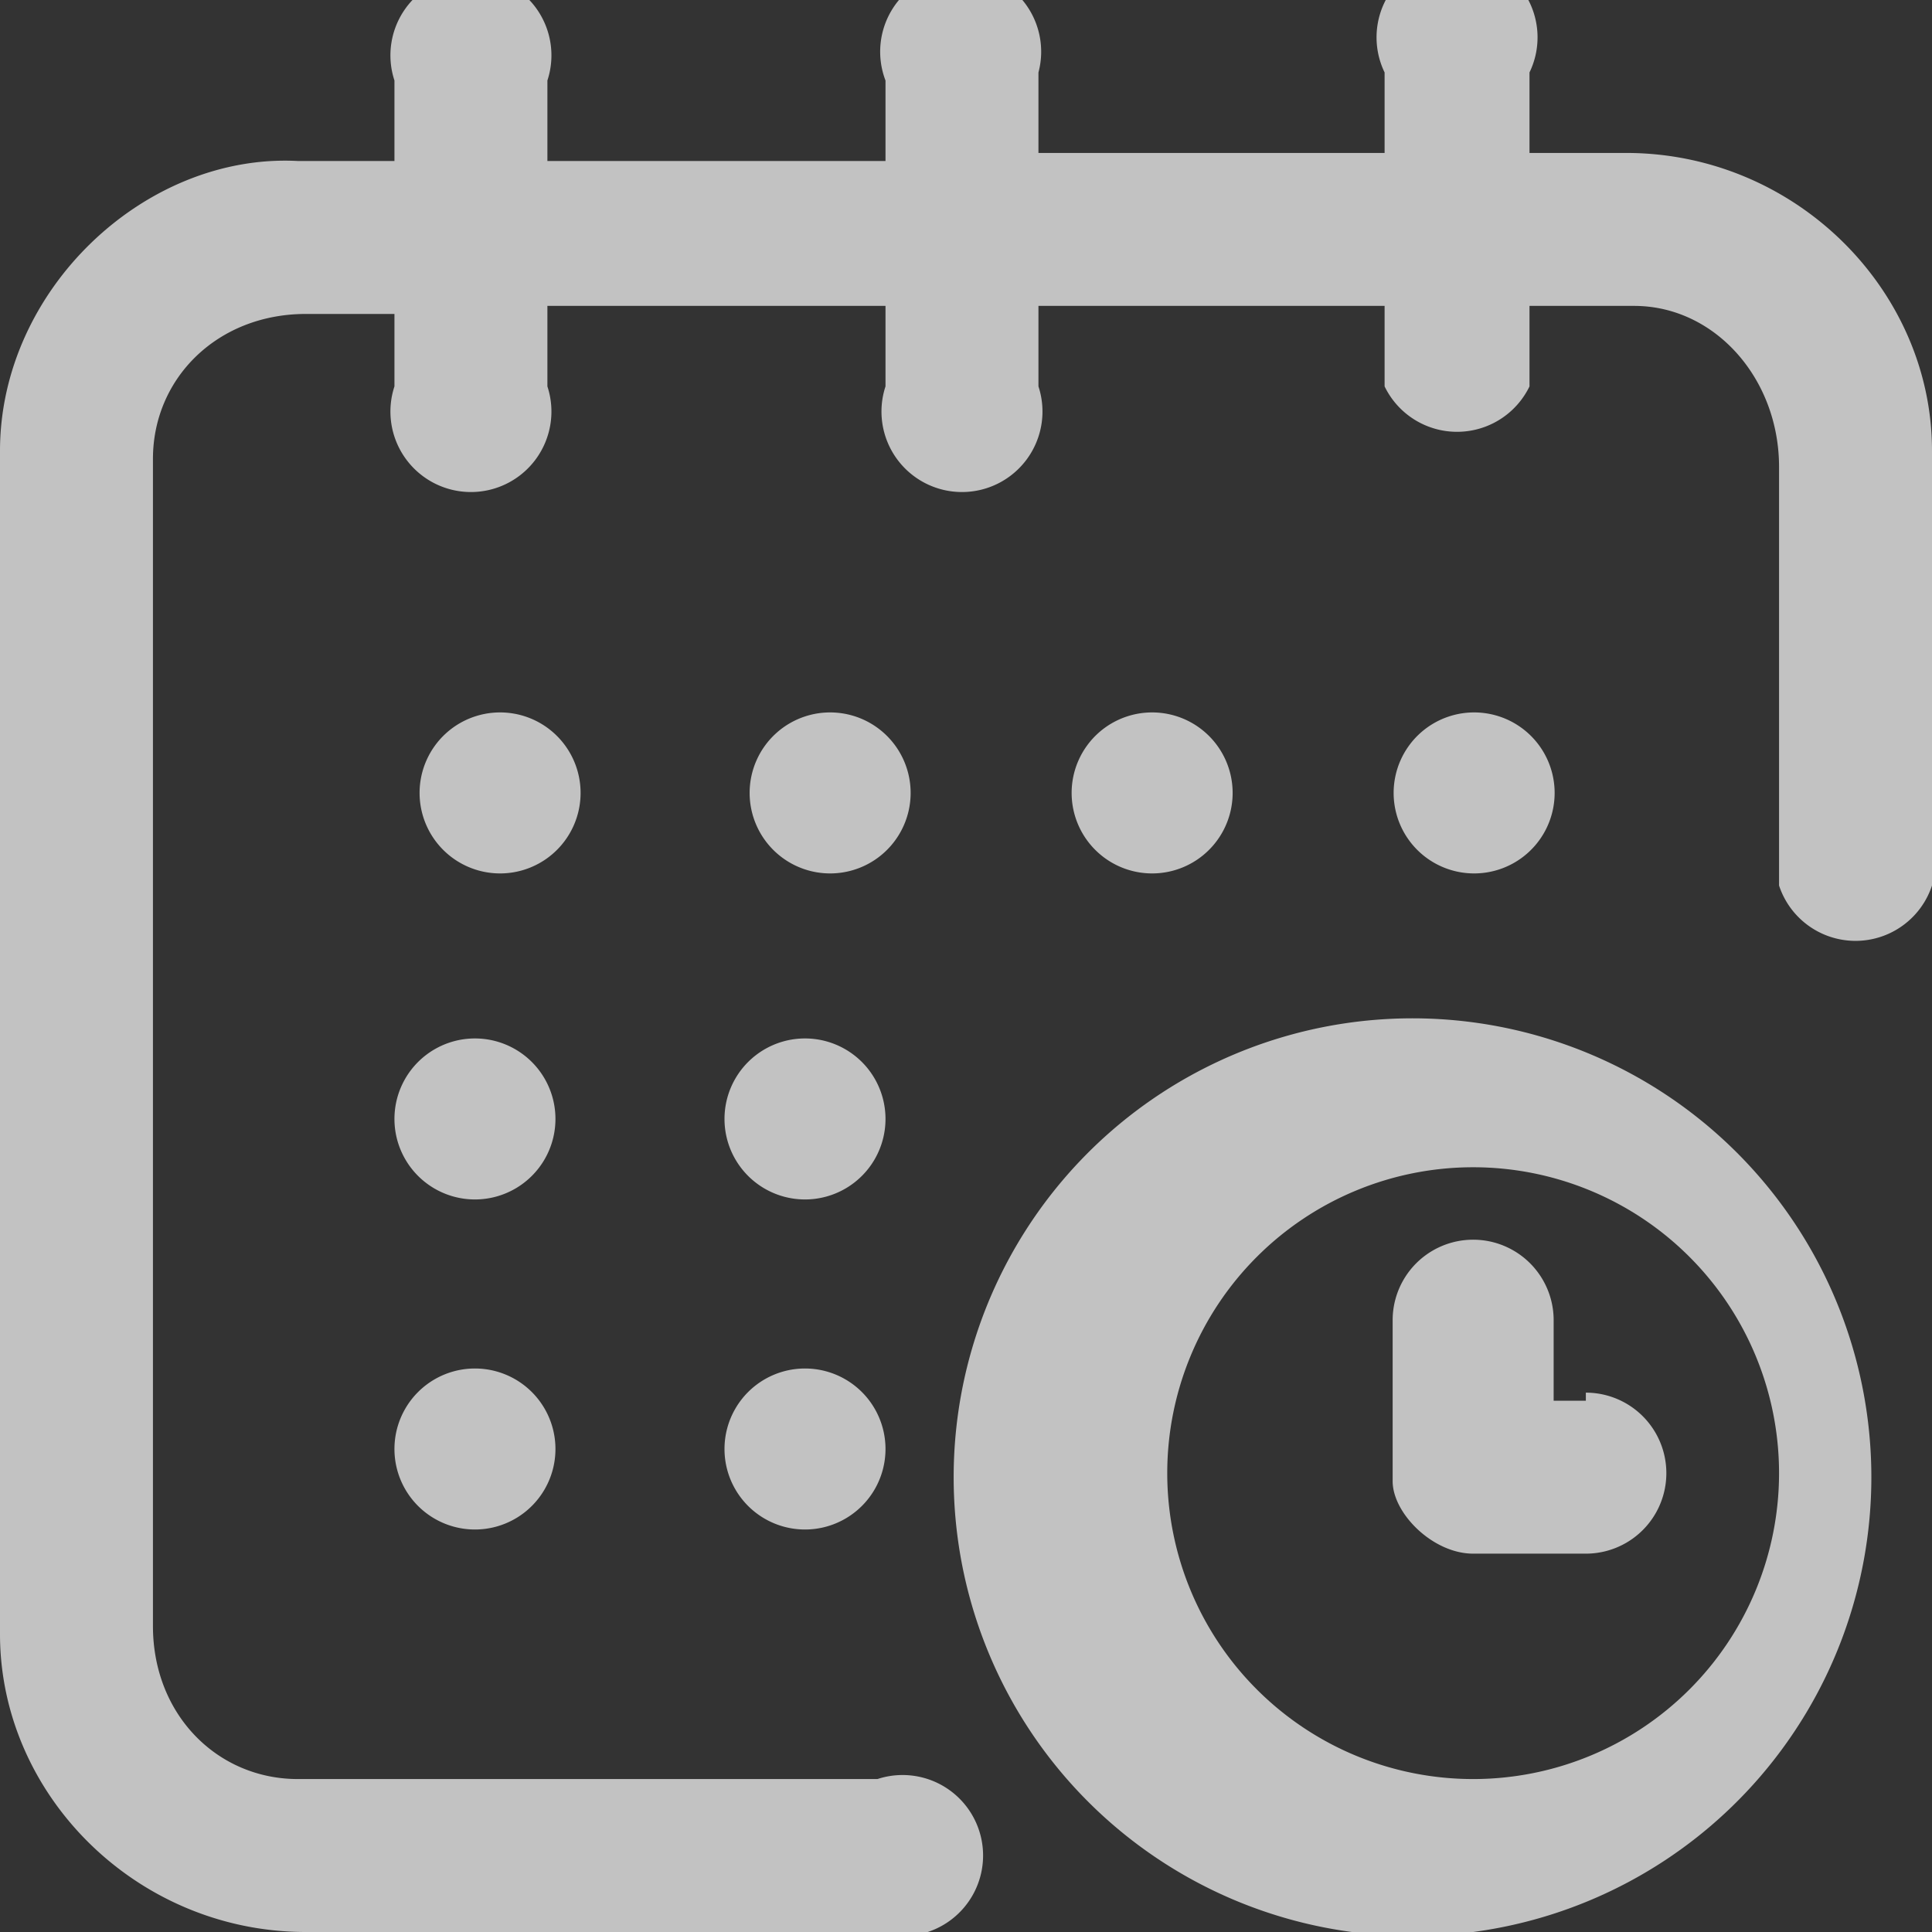 <svg xmlns="http://www.w3.org/2000/svg" width="24" height="24" fill="none"><rect width="100%" height="100%" fill="#333333" stroke="none"/><g fill="#fff" opacity=".7"><path d="M18 10.8a1 1 0 1 0 0-1.9 1 1 0 0 0 0 1.9Z"/><path d="M20.3 1.9H19v-1a1 1 0 1 0-1.8 0v1h-4.3v-1A1 1 0 1 0 11 1v1H6.8v-1a1 1 0 1 0-1.9 0v1H3.7C1.8 1.9 0 3.6 0 5.6v14.7c0 2 1.7 3.7 3.8 3.7h7.1a1 1 0 1 0 0-1.9H3.7c-1 0-1.8-.8-1.8-1.9V5.7c0-1 .8-1.8 1.9-1.8h1.1v.9a1 1 0 1 0 1.9 0v-1H11v1a1 1 0 1 0 1.9 0v-1h4.3v1a1 1 0 0 0 1.8 0v-1h1.3c1 0 1.8.9 1.8 2V11a1 1 0 0 0 1.9 0V5.6c0-2-1.7-3.7-3.8-3.7Z"/><path d="M18.3 12.7a5.7 5.7 0 1 0 0 11.3 5.7 5.7 0 0 0 0-11.3Zm0 9.4a3.8 3.8 0 1 1 0-7.6 3.8 3.8 0 0 1 0 7.6Z"/><path d="M19.7 17.4h-.4v-1a1 1 0 0 0-2 0v2c0 .4.5.9 1 .9h1.4a1 1 0 1 0 0-2ZM14 10.8a1 1 0 1 0 0-1.9 1 1 0 0 0 0 1.9ZM10 14.9a1 1 0 1 0 0-2 1 1 0 0 0 0 2ZM5.9 10.8a1 1 0 1 0 0-1.9 1 1 0 0 0 0 1.9ZM5.9 14.9a1 1 0 1 0 0-2 1 1 0 0 0 0 2ZM5.9 19a1 1 0 1 0 0-2 1 1 0 0 0 0 2ZM10 19a1 1 0 1 0 0-2 1 1 0 0 0 0 2ZM10 10.8a1 1 0 1 0 0-1.9 1 1 0 0 0 0 1.9Z"/></g></svg>